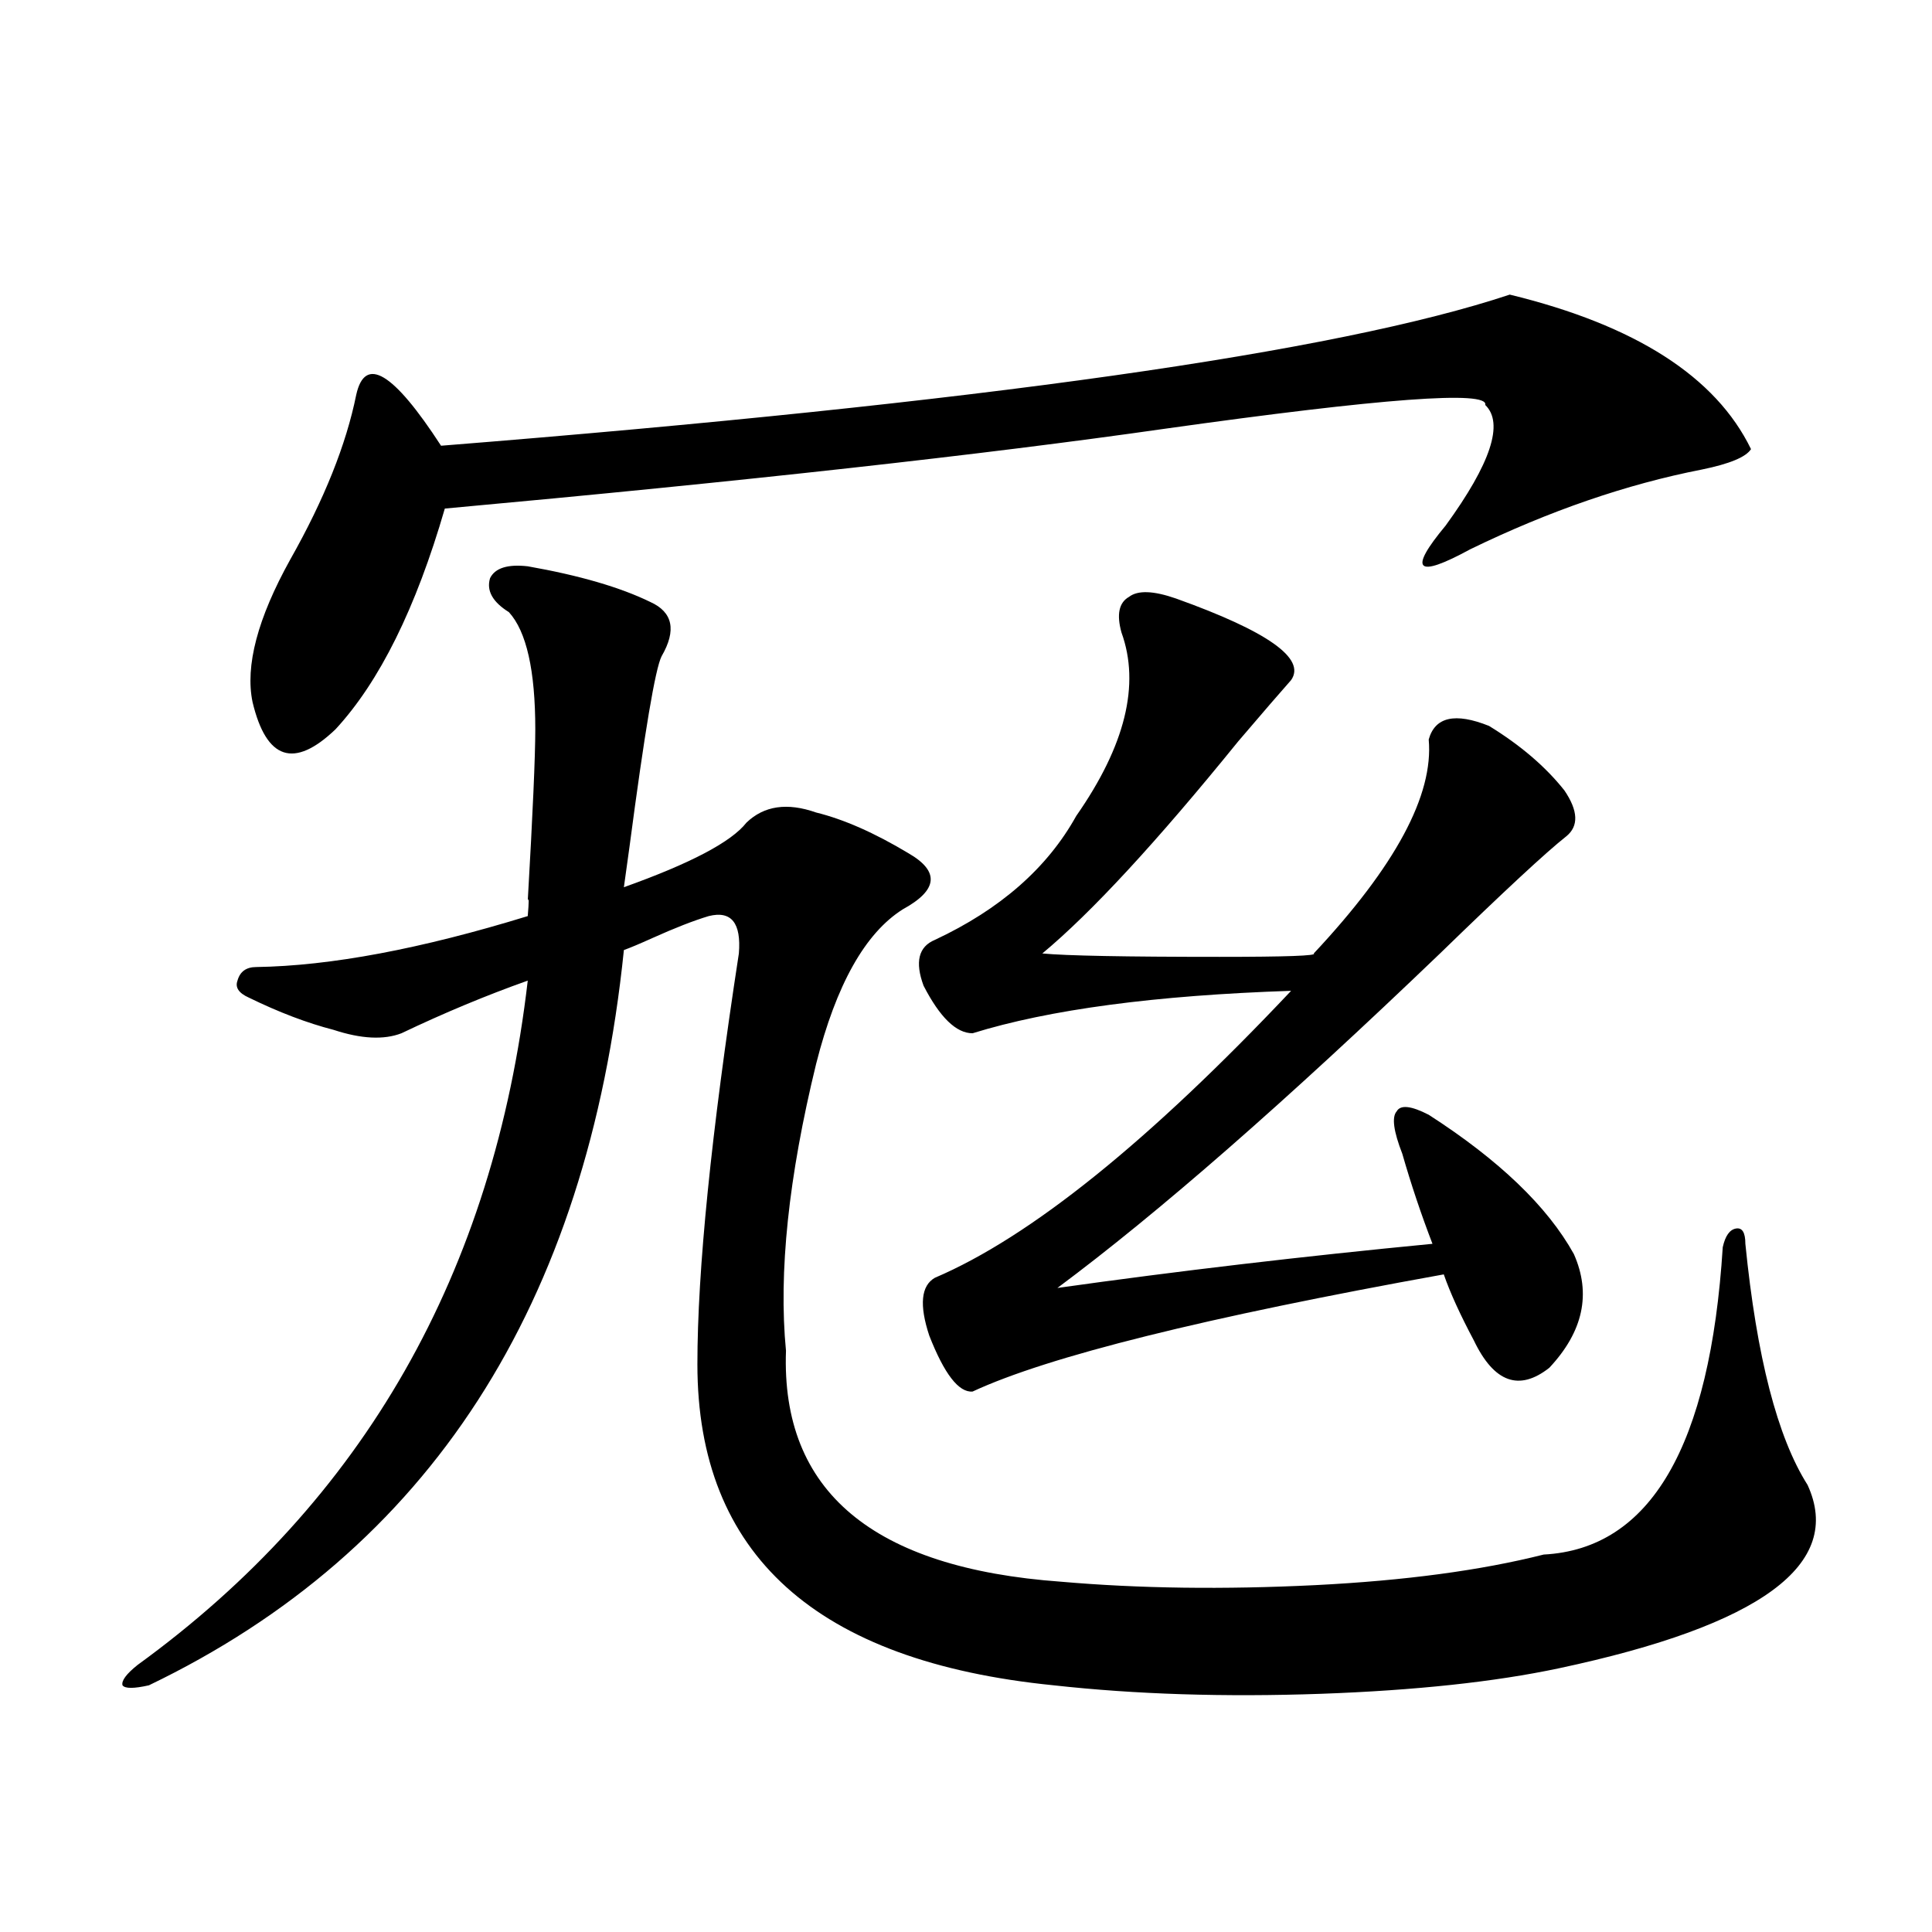 <?xml version="1.0" encoding="utf-8"?>
<!-- Generator: Adobe Illustrator 16.0.0, SVG Export Plug-In . SVG Version: 6.00 Build 0)  -->
<!DOCTYPE svg PUBLIC "-//W3C//DTD SVG 1.1//EN" "http://www.w3.org/Graphics/SVG/1.1/DTD/svg11.dtd">
<svg version="1.1" id="图层_1" xmlns="http://www.w3.org/2000/svg" xmlns:xlink="http://www.w3.org/1999/xlink" x="0px" y="0px"
	 width="1000px" height="1000px" viewBox="0 0 1000 1000" enable-background="new 0 0 1000 1000" xml:space="preserve">
<path d="M273.165,293.113c26.661,4.697,47.804,10.85,63.413,18.457c11.707,5.273,13.658,14.653,5.854,28.125
	c-3.262,6.455-8.78,39.263-16.585,98.438c-1.311,9.38-2.287,16.411-2.927,21.094c34.466-12.305,55.608-23.428,63.413-33.398
	c9.1-8.789,21.127-10.547,36.097-5.273c14.298,3.516,30.243,10.547,47.804,21.094c16.25,9.38,15.274,19.048-2.927,29.004
	c-19.512,12.305-34.481,38.975-44.877,79.98c-14.314,58.599-19.512,108.105-15.609,148.535
	c-2.607,72.661,44.877,112.5,142.436,119.531c40.319,3.516,84.22,4.106,131.704,1.758c46.173-2.334,85.516-7.607,118.046-15.82
	c55.273-2.925,86.172-55.947,92.681-159.082c1.296-5.85,3.567-9.077,6.829-9.668c3.247-0.576,4.878,2.061,4.878,7.91
	c5.854,58.599,16.585,100.195,32.194,124.805c18.856,41.021-24.07,72.647-128.777,94.922c-33.17,7.031-74.145,11.426-122.924,13.184
	c-50.09,1.758-96.263,0.289-138.533-4.395c-122.924-12.305-184.386-67.676-184.386-166.113c0-48.628,7.149-119.531,21.463-212.695
	c1.296-15.82-3.902-22.261-15.609-19.336c-7.805,2.349-17.561,6.152-29.268,11.426c-6.509,2.939-11.387,4.985-14.634,6.152
	C304.048,675.74,222.099,802.591,77.072,872.313c-7.805,1.758-12.363,1.758-13.658,0c-0.656-2.348,1.951-5.863,7.805-10.547
	c117.07-84.951,184.386-203.027,201.946-354.199c-21.463,7.622-43.261,16.699-65.364,27.246c-9.116,3.516-20.823,2.939-35.121-1.758
	c-13.658-3.516-28.292-9.077-43.901-16.699c-5.213-2.334-7.165-5.273-5.854-8.789c1.296-4.683,4.542-7.031,9.756-7.031
	c38.368-0.576,85.196-9.365,140.484-26.367c0.64-7.607,0.64-10.244,0-7.91c2.591-45.112,3.902-74.707,3.902-88.77
	c0-30.459-4.558-50.674-13.658-60.645c-8.46-5.273-11.707-11.123-9.756-17.578C256.244,293.992,262.753,291.946,273.165,293.113z
	 M781.445,152.488c65.029,15.82,106.659,42.49,124.875,79.98c-2.607,4.106-11.067,7.622-25.365,10.547
	c-39.023,7.622-79.022,21.396-119.997,41.309c-27.972,15.244-32.194,11.138-12.683-12.305
	c23.414-32.217,30.243-53.022,20.487-62.402c1.951-7.607-53.337-3.516-165.85,12.305c-94.312,13.486-218.531,27.246-372.674,41.309
	c-14.969,51.567-33.825,89.648-56.584,114.258c-21.463,20.518-35.777,15.82-42.926-14.063c-3.902-18.745,2.591-43.354,19.512-73.828
	c17.561-31.05,28.932-59.463,34.146-85.254c4.542-20.503,19.176-11.714,43.901,26.367
	C507.305,208.45,691.691,182.371,781.445,152.488z M814.615,649.07c9.1,20.518,4.878,40.142-12.683,58.887
	c-15.609,12.305-28.627,7.622-39.023-14.063c-7.164-13.472-12.363-24.897-15.609-34.277
	c-123.579,22.275-204.873,42.49-243.896,60.645c-7.165,0.591-14.634-9.077-22.438-29.004c-5.213-15.82-4.238-25.776,2.927-29.883
	c49.42-21.094,110.882-70.601,184.386-148.535c-70.242,2.349-125.21,9.668-164.874,21.973c-8.46,0-16.92-8.198-25.365-24.609
	c-4.558-12.305-2.607-20.215,5.854-23.73c33.81-15.82,58.2-37.202,73.169-64.16c25.365-36.323,33.17-67.964,23.414-94.922
	c-2.607-9.365-1.311-15.518,3.902-18.457c4.543-3.516,12.683-3.213,24.39,0.879c47.469,17.002,67.315,31.064,59.511,42.188
	c-5.213,5.864-14.314,16.411-27.316,31.641c-42.285,52.158-76.096,88.77-101.461,109.863c12.347,1.182,42.926,1.758,91.705,1.758
	c34.466,0,50.73-0.576,48.779-1.758c42.27-45.112,62.102-82.026,59.511-110.742c3.247-11.714,13.658-14.063,31.219-7.031
	c16.25,9.971,29.268,21.094,39.023,33.398c7.149,10.547,7.469,18.457,0.976,23.73c-10.411,8.213-32.194,28.428-65.364,60.645
	C665.35,570.271,599.33,627.977,547.304,666.648c62.438-8.789,127.146-16.396,194.142-22.852
	c-5.854-15.229-11.067-30.762-15.609-46.582c-4.558-11.714-5.533-19.033-2.927-21.973c1.951-3.516,7.469-2.925,16.585,1.758
	C775.911,600.442,800.957,624.461,814.615,649.07z"/>
</svg>
